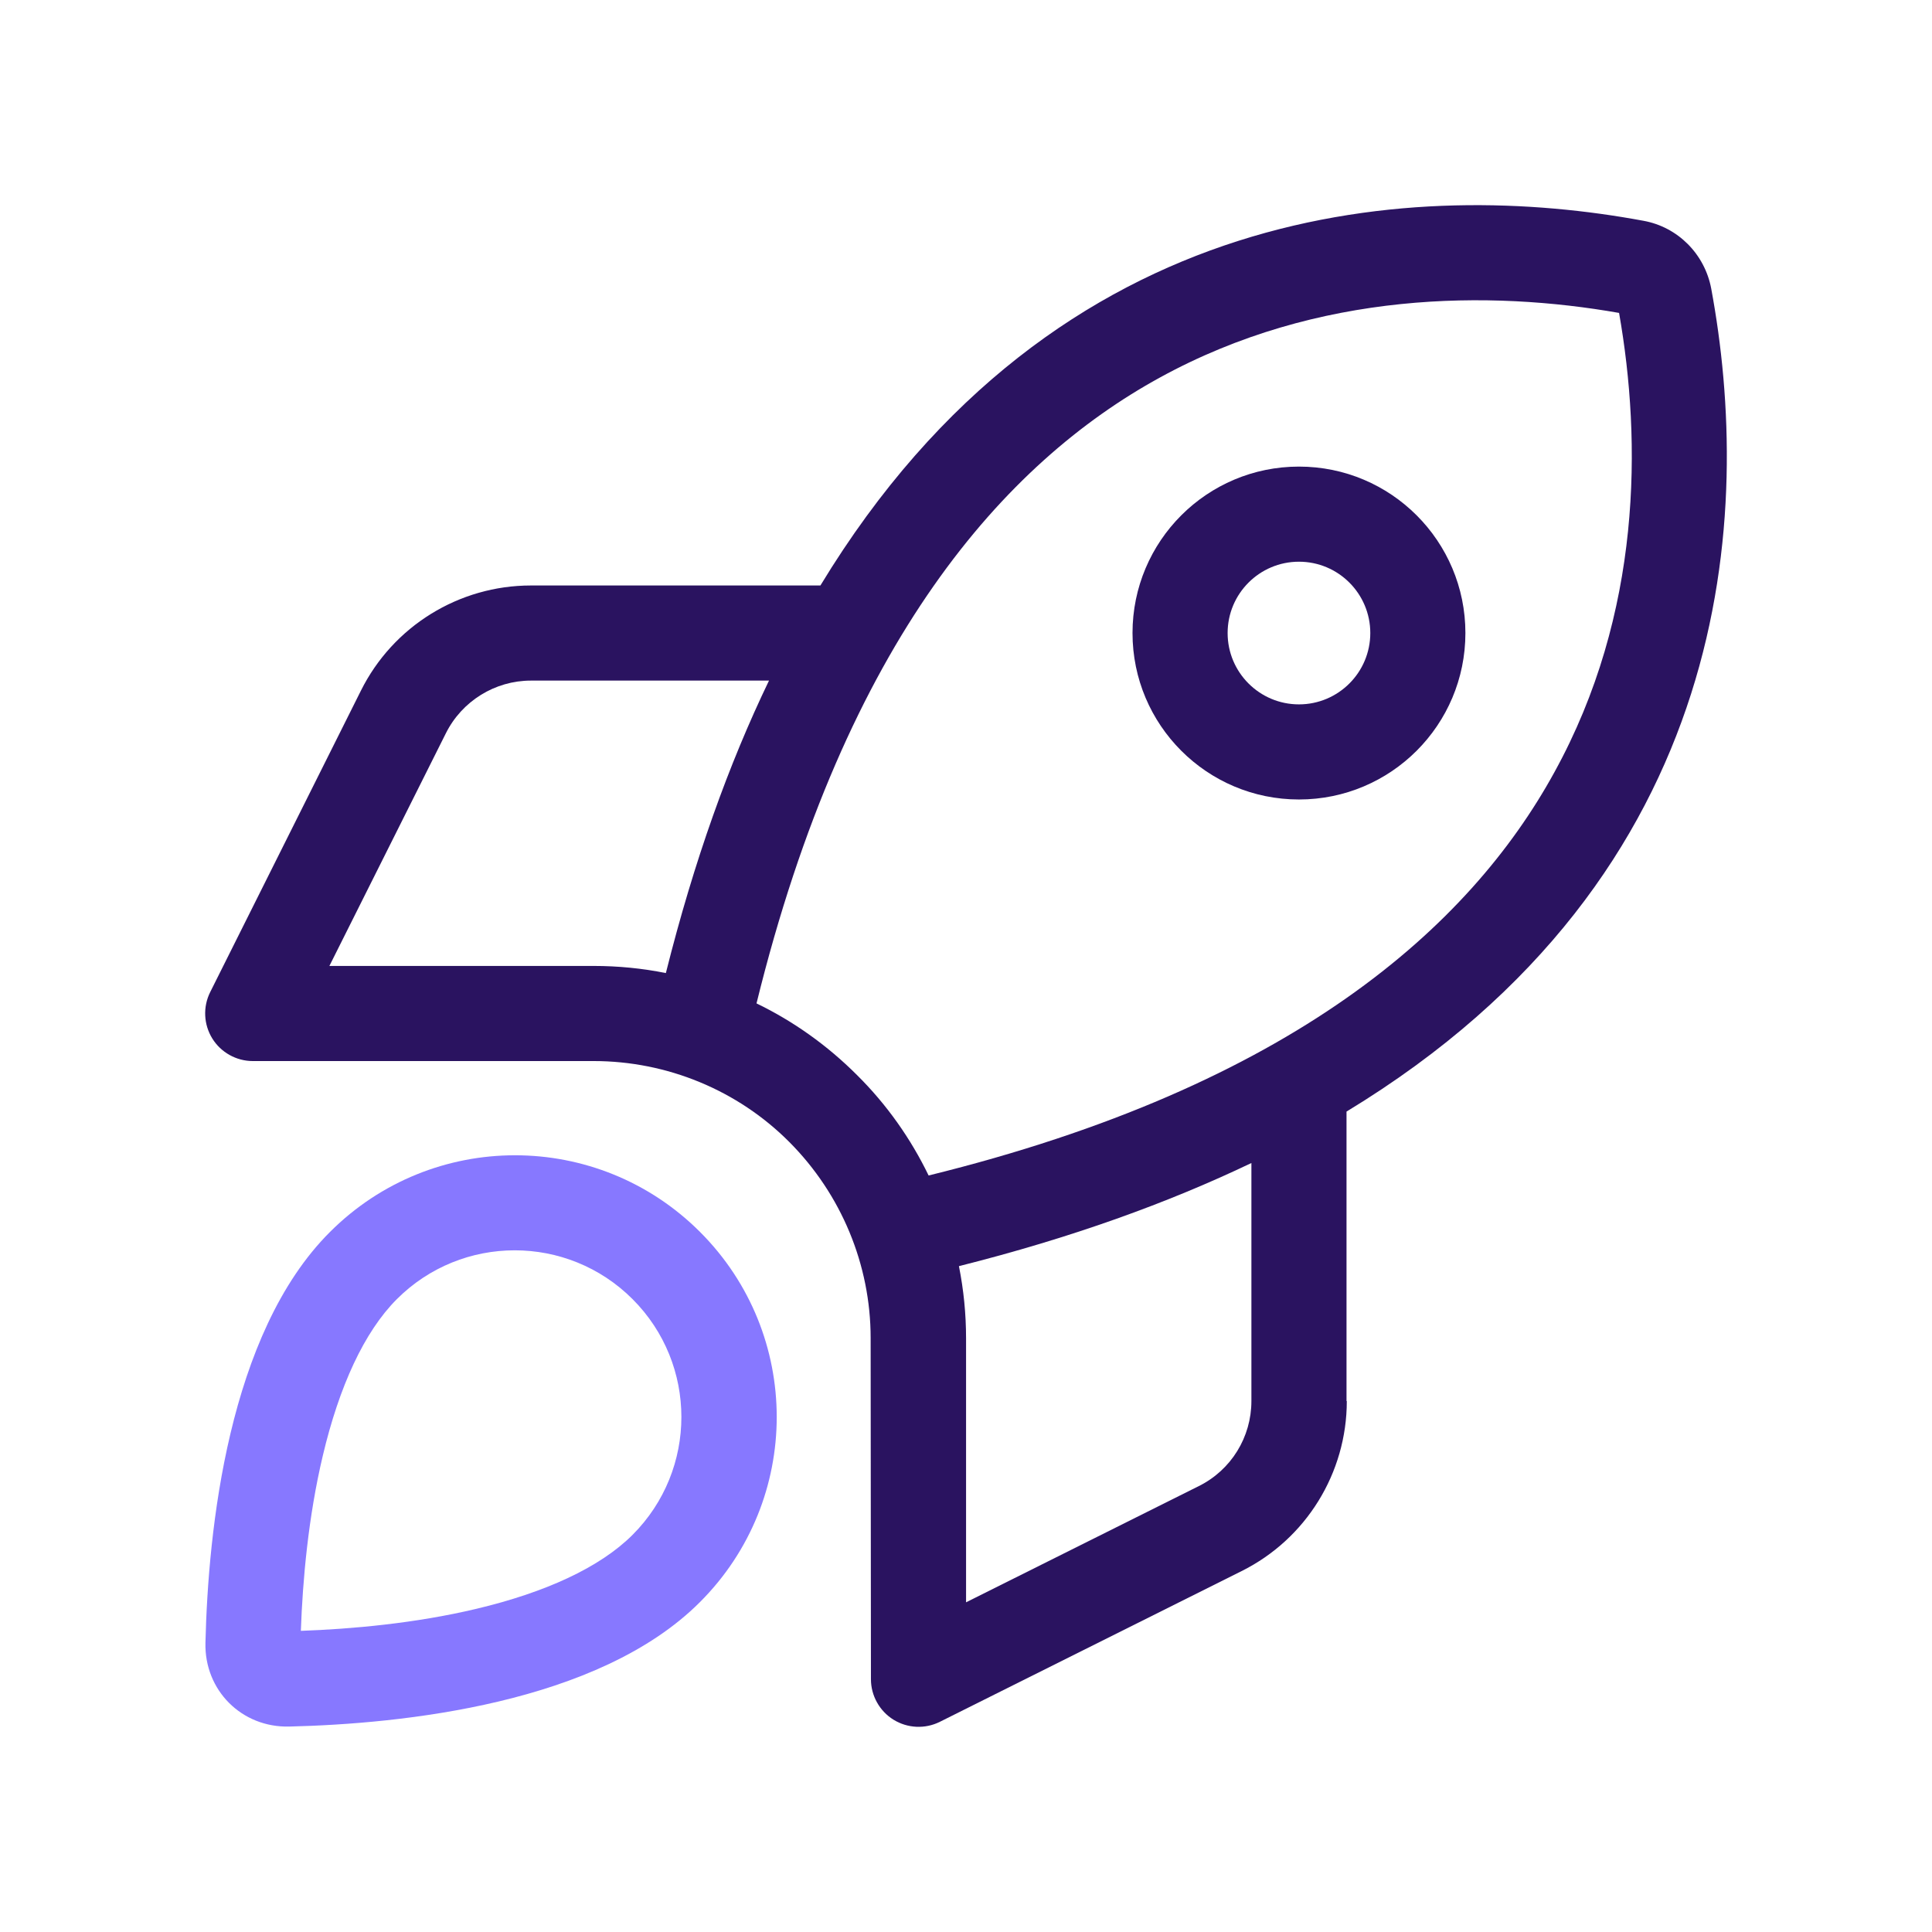 <?xml version="1.0" encoding="UTF-8"?>
<svg id="Layer_1" data-name="Layer 1" xmlns="http://www.w3.org/2000/svg" viewBox="0 0 650 650">
  <defs>
    <style>
      .cls-1 {
        fill: #8778ff;
      }

      .cls-2 {
        fill: #2a1360;
      }
    </style>
  </defs>
  <path class="cls-2" d="M288.32,361.68c-10-10-21.4-18.1-33.8-24.1,30.1-122.3,83.5-181.9,135.6-210.5,53.5-29.4,111.4-29.4,154.6-21.8,7.6,43.2,7.7,101.1-21.8,154.6-28.6,52.1-88.2,105.5-210.5,135.6-6-12.4-14.1-23.9-24.1-33.8h0ZM325.02,450.28c0-8.2-.8-16.3-2.4-24.3,37.8-9.5,70.4-21.3,98.4-34.7v80.1c0,12.1-6.8,23.2-17.7,28.6l-78.3,39.1v-88.9.1ZM453.02,471.38v-97.4c131.7-79.9,136.5-202.5,122.7-276.9-2.2-11.6-11.2-20.7-22.8-22.8-74.4-13.8-197-9-276.9,122.7h-97.4c-24.2,0-46.4,13.7-57.2,35.4l-50.7,101.4c-2.5,5-2.2,10.9.7,15.6,2.9,4.7,8.1,7.6,13.6,7.6h114.7c24.7,0,48.5,9.8,65.9,27.3,17.4,17.5,27.3,41.2,27.3,65.9l.1,114.8c0,5.5,2.9,10.7,7.6,13.6,4.7,2.9,10.6,3.2,15.6.7l101.5-50.7c21.7-10.8,35.4-33,35.4-57.2h-.1ZM224.02,327.38c-7.9-1.6-16.1-2.4-24.3-2.4h-88.9l39.2-78.3c5.4-10.8,16.5-17.7,28.6-17.7h80.1c-13.5,28-25.2,60.5-34.7,98.4Z"/>
  <path class="cls-1" d="M235.52,414.48c-34.4-34.4-90.1-34.4-124.5,0-34.3,34.2-41,100.5-41.9,138.2-.4,16,12.2,28.6,28.2,28.2,37.7-.9,104-7.6,138.2-41.9,34.4-34.4,34.4-90.1,0-124.5ZM212.82,516.38h0c-11,11-29.4,19.4-52.6,24.9-20.6,4.9-42.1,6.8-59,7.4.6-17,2.5-38.4,7.4-59,5.5-23.2,13.9-41.6,24.9-52.6,21.9-21.9,57.4-21.9,79.3,0,21.9,21.9,21.9,57.4,0,79.3Z"/>
  <path class="cls-2" d="M437.02,156.98c-30.93,0-56,25.07-56,56s25.07,56,56,56,56-25.07,56-56-25.07-56-56-56ZM437.02,236.98c-13.25,0-24-10.75-24-24s10.75-24,24-24,24,10.75,24,24-10.75,24-24,24Z"/>
</svg>